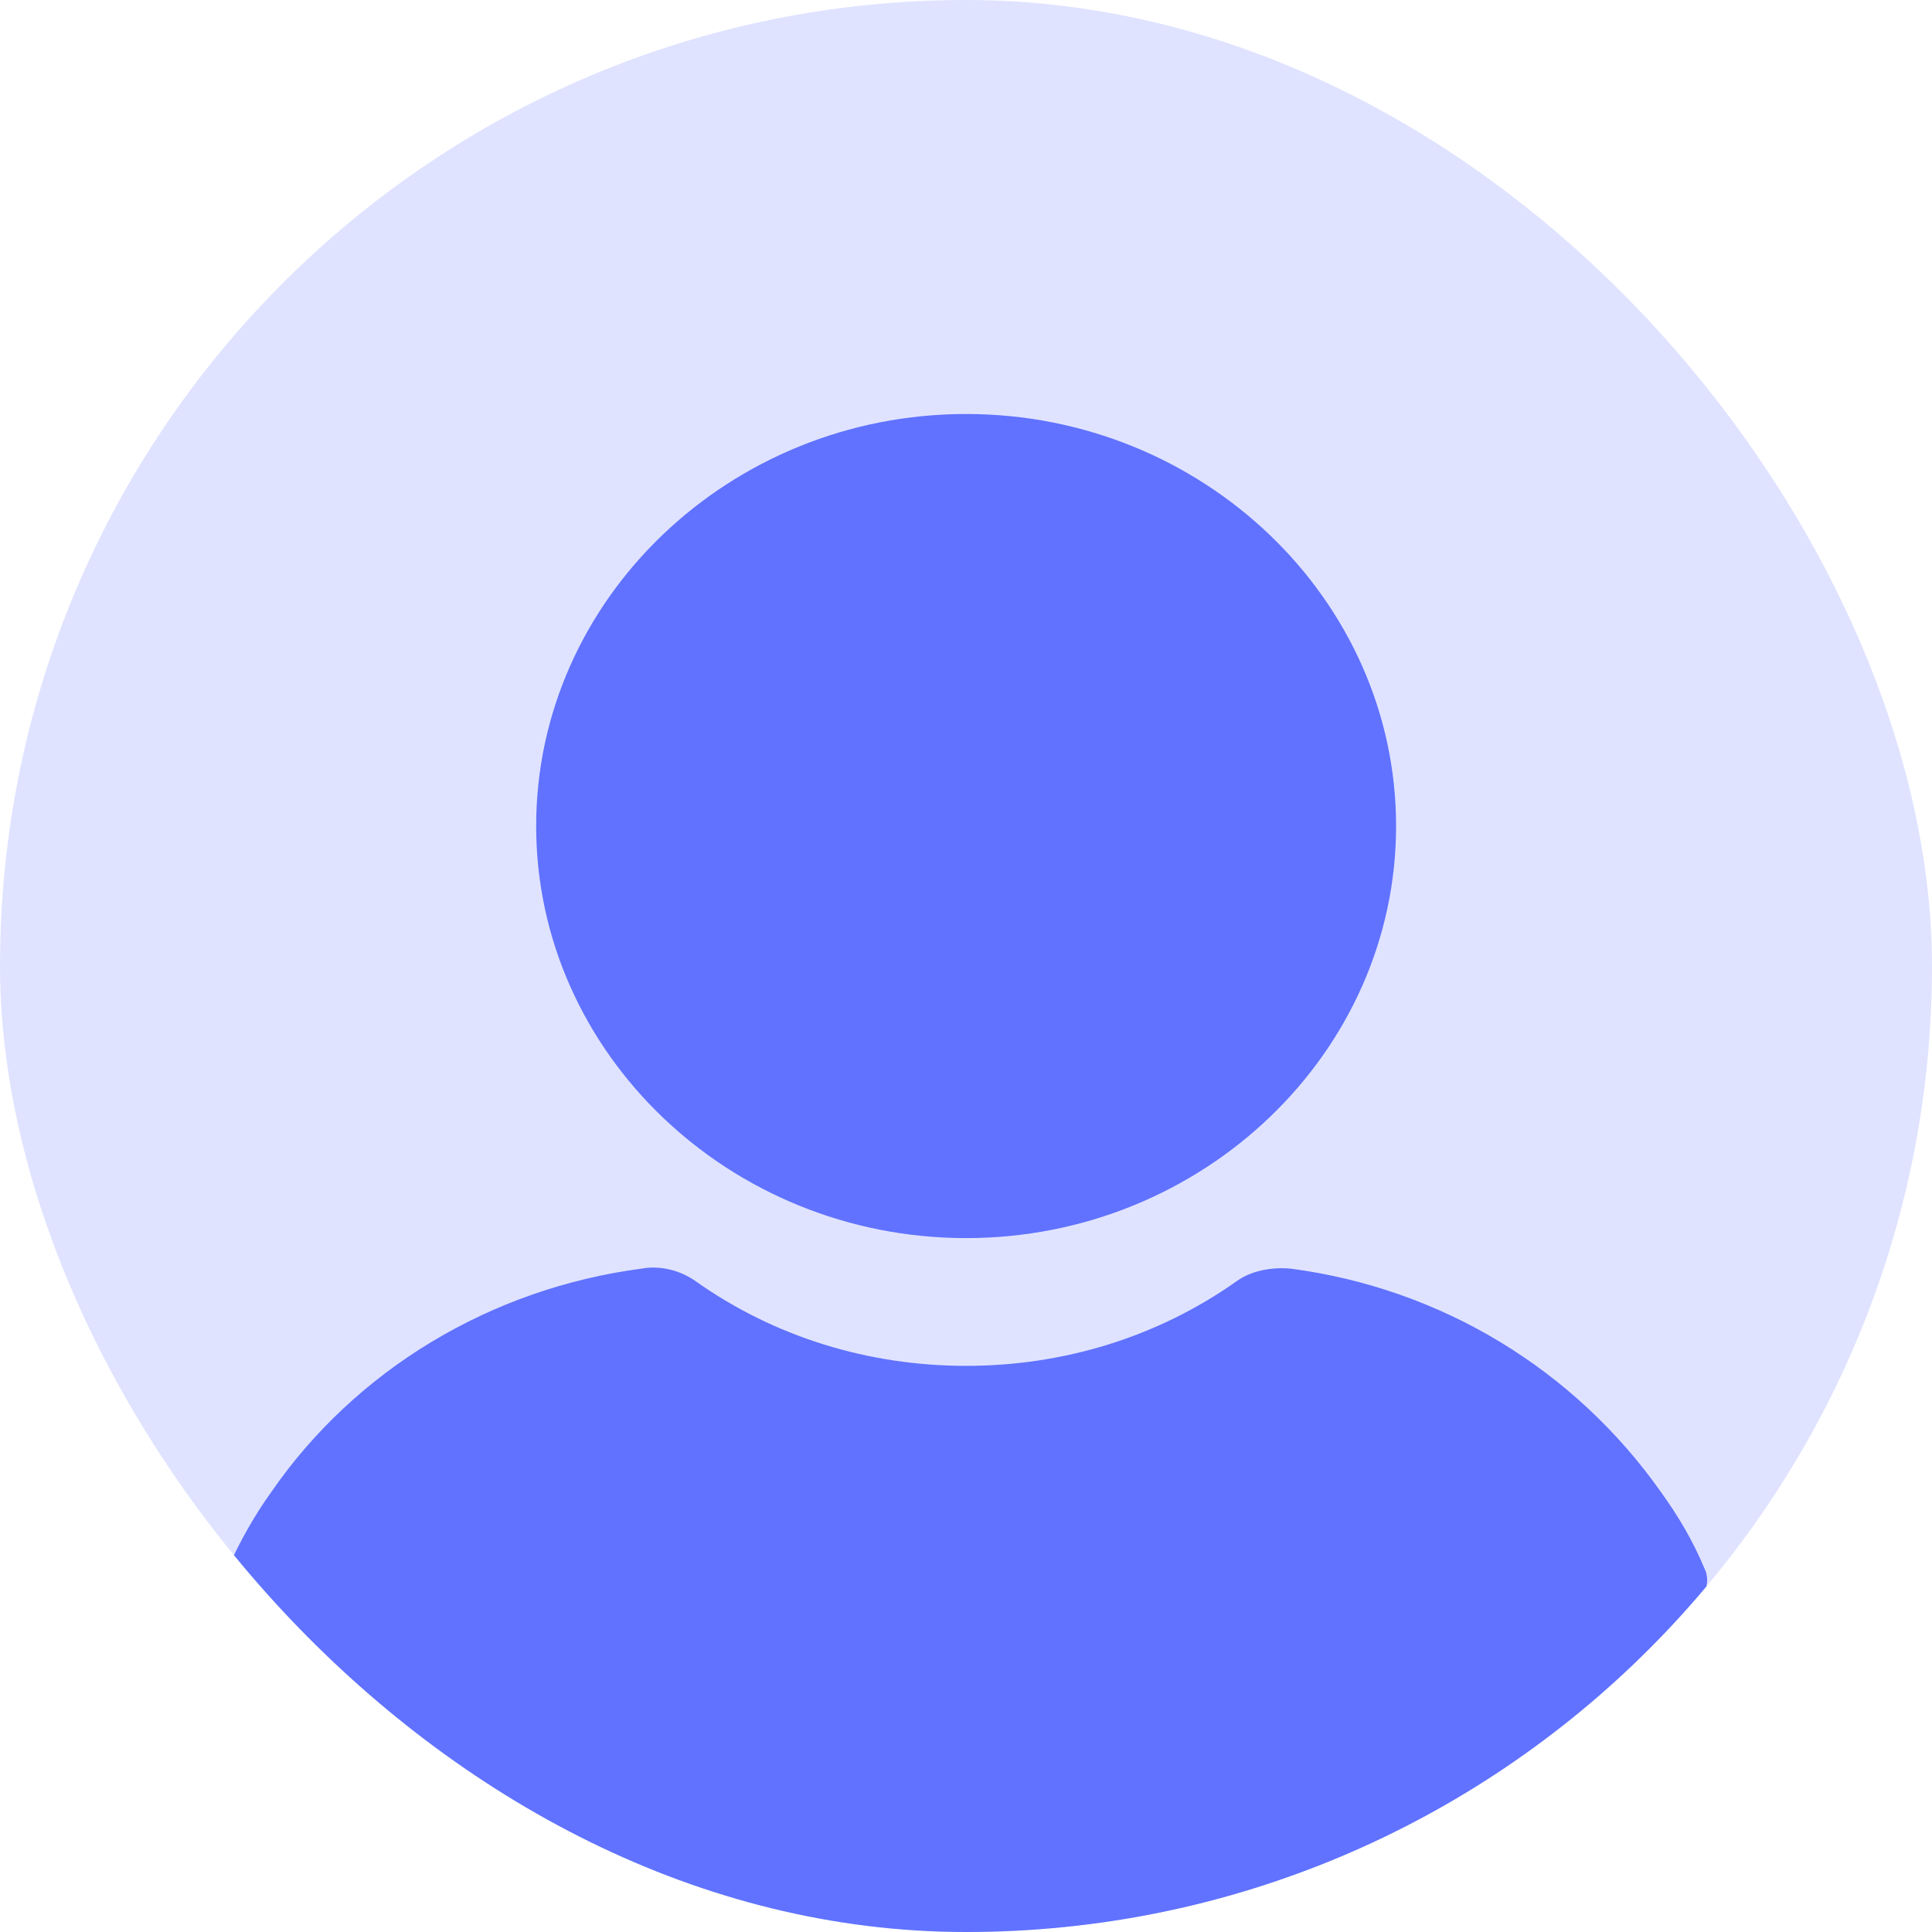 <svg width="56" height="56" viewBox="0 0 56 56" fill="none" xmlns="http://www.w3.org/2000/svg">
<g clip-path="url(#clip0_1062_595)">
<rect width="56" height="56" rx="28" fill="#E0E3FF"/>
<g clip-path="url(#clip1_1062_595)">
<path d="M28.003 35.887C34.861 35.887 40.466 30.515 40.466 23.943C40.466 17.372 34.861 12 28.003 12C21.146 12 15.541 17.372 15.541 23.943C15.541 30.515 21.146 35.887 28.003 35.887Z" fill="#6072FF"/>
<path d="M49.391 45.431C49.065 44.649 48.629 43.919 48.139 43.241C45.636 39.694 41.772 37.347 37.418 36.773C36.874 36.721 36.276 36.825 35.84 37.139C33.554 38.755 30.833 39.59 28.003 39.59C25.173 39.59 22.452 38.755 20.167 37.139C19.731 36.825 19.133 36.669 18.588 36.773C14.235 37.347 10.316 39.694 7.867 43.241C7.378 43.919 6.942 44.701 6.616 45.431C6.452 45.744 6.507 46.109 6.67 46.422C7.105 47.152 7.65 47.882 8.139 48.508C8.901 49.499 9.718 50.386 10.643 51.22C11.405 51.95 12.275 52.628 13.146 53.306C17.446 56.383 22.616 58 27.949 58C33.282 58 38.452 56.383 42.752 53.306C43.622 52.681 44.493 51.95 45.255 51.22C46.126 50.386 46.997 49.499 47.759 48.508C48.303 47.83 48.793 47.152 49.228 46.422C49.5 46.109 49.554 45.744 49.391 45.431Z" fill="#6072FF"/>
</g>
</g>
<defs>
<clipPath id="clip0_1062_595">
<rect width="56" height="56" rx="28" fill="white"/>
</clipPath>
<clipPath id="clip1_1062_595">
<rect width="48" height="46" fill="white" transform="translate(4 12)"/>
</clipPath>
</defs>
</svg>
